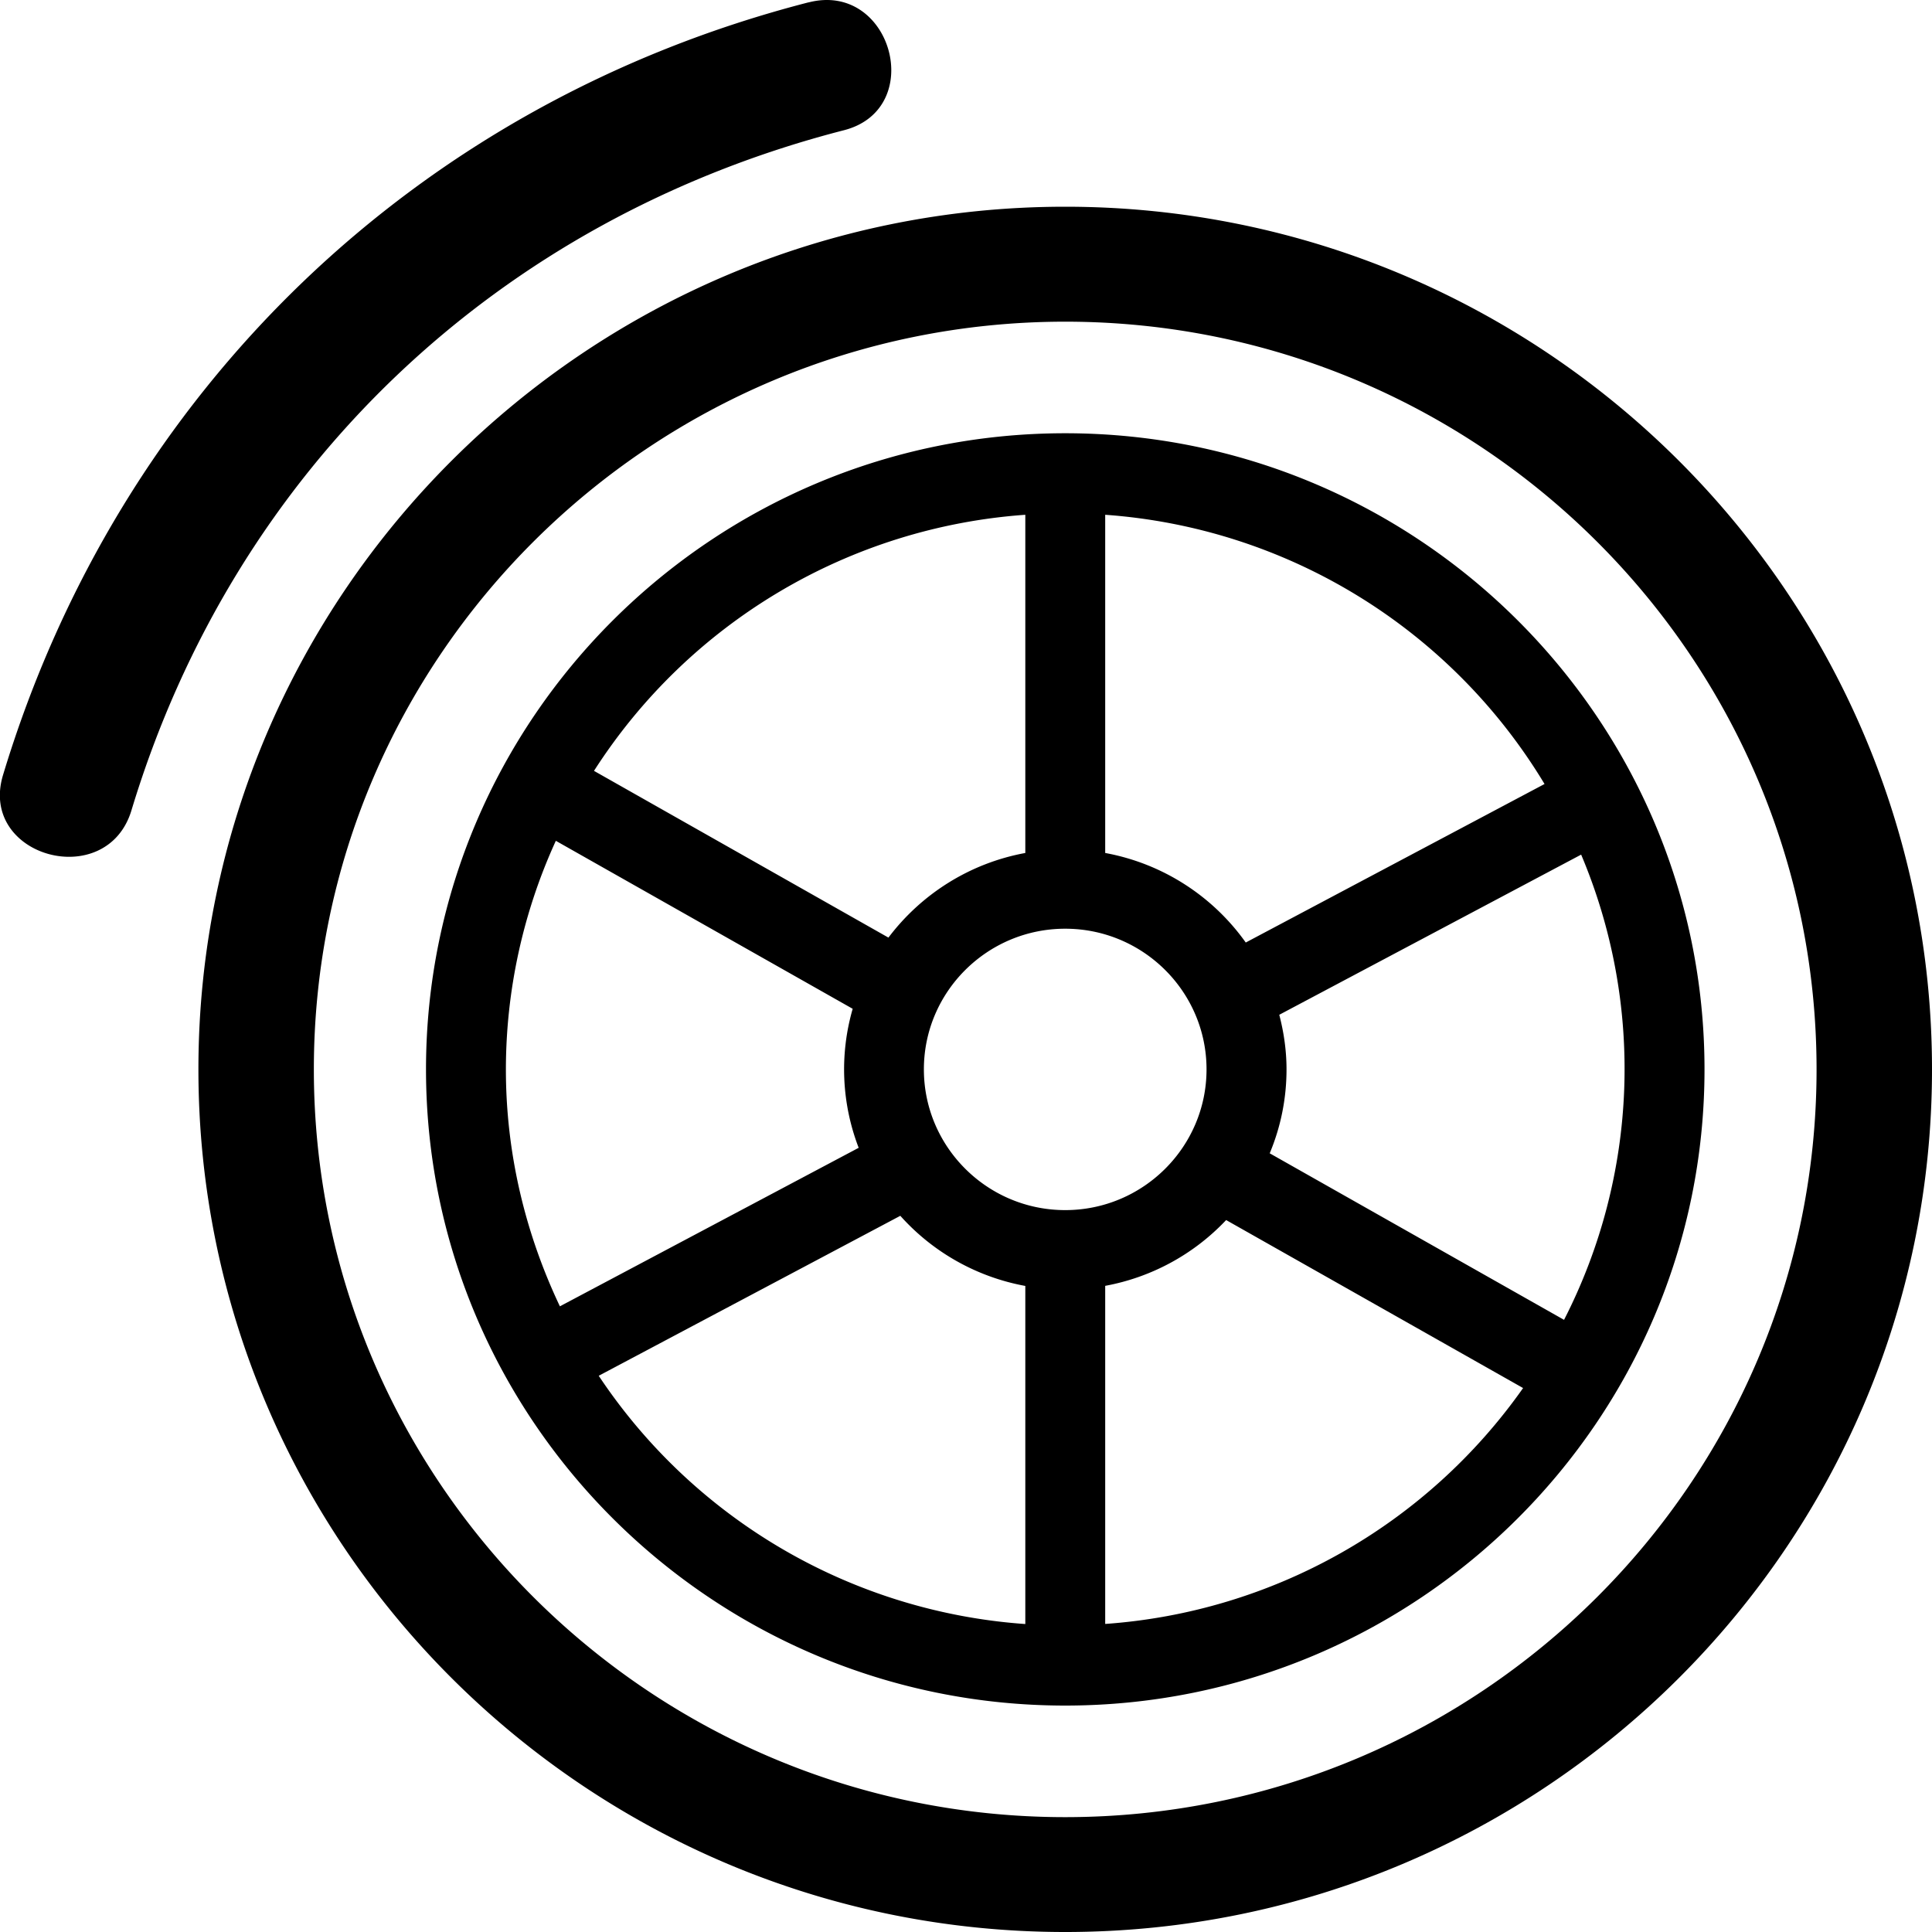 <?xml version="1.0" encoding="UTF-8"?>
<svg xmlns="http://www.w3.org/2000/svg" viewBox="0 0 20 20">
  <path fill="#000" fill-rule="evenodd" d="M11.027 2.14C15.975 2.14 20 6.148 20 11.07c0 4.924-4.025 8.93-8.973 8.93-4.947 0-8.973-4.006-8.973-8.93 0-4.923 4.026-8.93 8.973-8.93zm0 1.19c-4.288 0-7.778 3.472-7.778 7.74 0 4.268 3.49 7.741 7.778 7.741 4.29 0 7.778-3.473 7.778-7.74 0-4.269-3.489-7.741-7.778-7.741zm0 1.155c3.65 0 6.618 2.954 6.618 6.585 0 3.632-2.969 6.586-6.618 6.586-3.649 0-6.617-2.954-6.617-6.586 0-3.63 2.968-6.585 6.617-6.585zm1.666 8.145a2.29 2.29 0 01-1.252.681v3.5a5.79 5.79 0 004.326-2.442zm-3.373-.044l-3.122 1.656a5.793 5.793 0 004.416 2.57v-3.5a2.29 2.29 0 01-1.294-.726zm7.048-3.739l-3.125 1.658c.047.181.075.37.075.565 0 .308-.062.601-.174.869l3.047 1.724a5.698 5.698 0 00.177-4.816zM5.754 8.704a5.699 5.699 0 00-.517 2.366c0 .878.205 1.707.559 2.453l3.093-1.641a2.258 2.258 0 01-.062-1.439zm5.273.91c-.807 0-1.463.653-1.463 1.456 0 .803.656 1.457 1.463 1.457s1.463-.654 1.463-1.457-.656-1.456-1.463-1.456zm.414-4.285V8.83c.599.11 1.116.45 1.455.927l3.093-1.641a5.79 5.79 0 00-4.548-2.787zm-.827 0A5.79 5.79 0 006.149 7.98l3.048 1.726c.34-.45.84-.77 1.417-.876zM8.37.025c.861-.222 1.225 1.102.367 1.323-3.586.922-6.308 3.507-7.376 7.04-.255.846-1.585.484-1.33-.364 1.204-3.984 4.288-6.957 8.34-8z"></path>
</svg>
